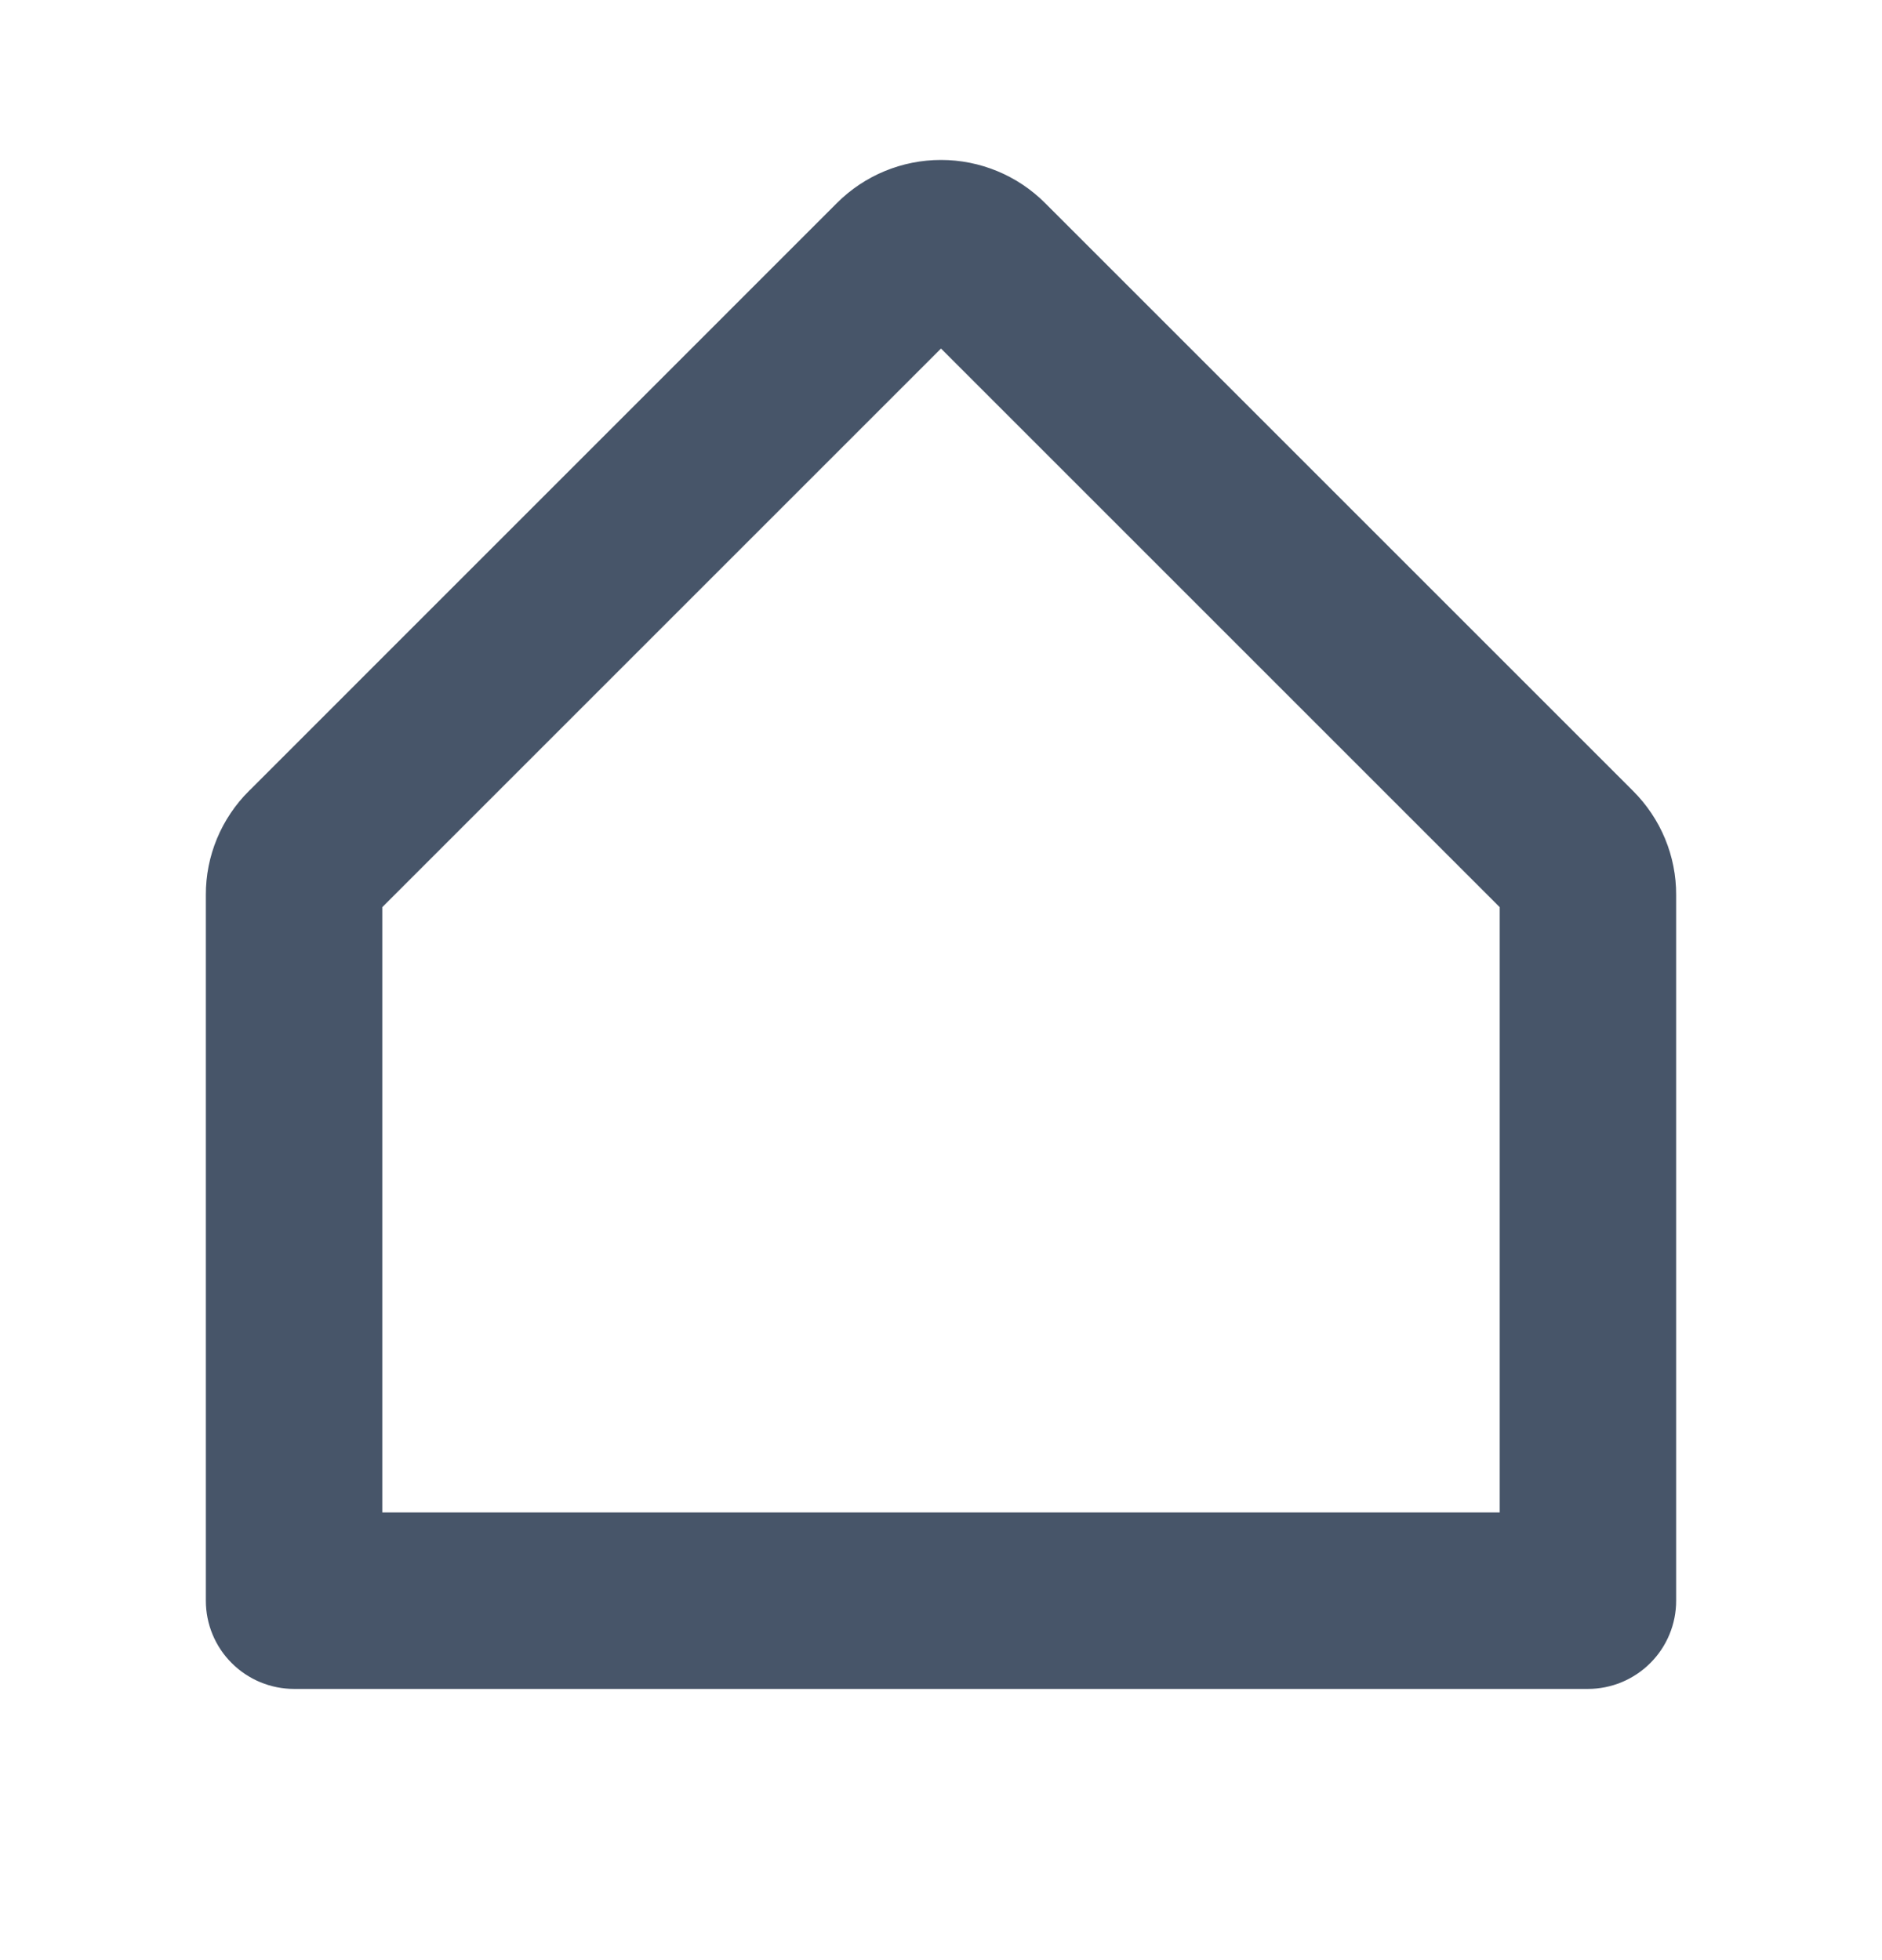 <svg width="24" height="25" viewBox="0 0 24 25" fill="none" xmlns="http://www.w3.org/2000/svg">
<path d="M20.793 10.122L20.793 10.122C20.963 10.292 21.098 10.493 21.19 10.715C21.282 10.937 21.329 11.175 21.328 11.415V11.416V20.416C21.328 20.701 21.215 20.976 21.012 21.178C20.81 21.38 20.536 21.494 20.25 21.494H3.75C3.464 21.494 3.19 21.38 2.988 21.178C2.785 20.976 2.672 20.701 2.672 20.416L2.672 11.416L2.672 11.415C2.671 11.175 2.718 10.937 2.81 10.715C2.902 10.493 3.037 10.292 3.207 10.122L3.208 10.122L10.707 2.622C10.707 2.622 10.707 2.622 10.707 2.622C11.05 2.279 11.515 2.087 12 2.087C12.485 2.087 12.95 2.279 13.293 2.622C13.293 2.622 13.293 2.622 13.293 2.622L20.793 10.122ZM19.125 19.337H19.172V19.291V11.57V11.551L19.158 11.537L12.033 4.412L12 4.379L11.967 4.412L4.842 11.537L4.828 11.551V11.57V19.291V19.337H4.875H19.125Z" fill="#475569" stroke="#475569" stroke-width="0.094"/>
</svg>
